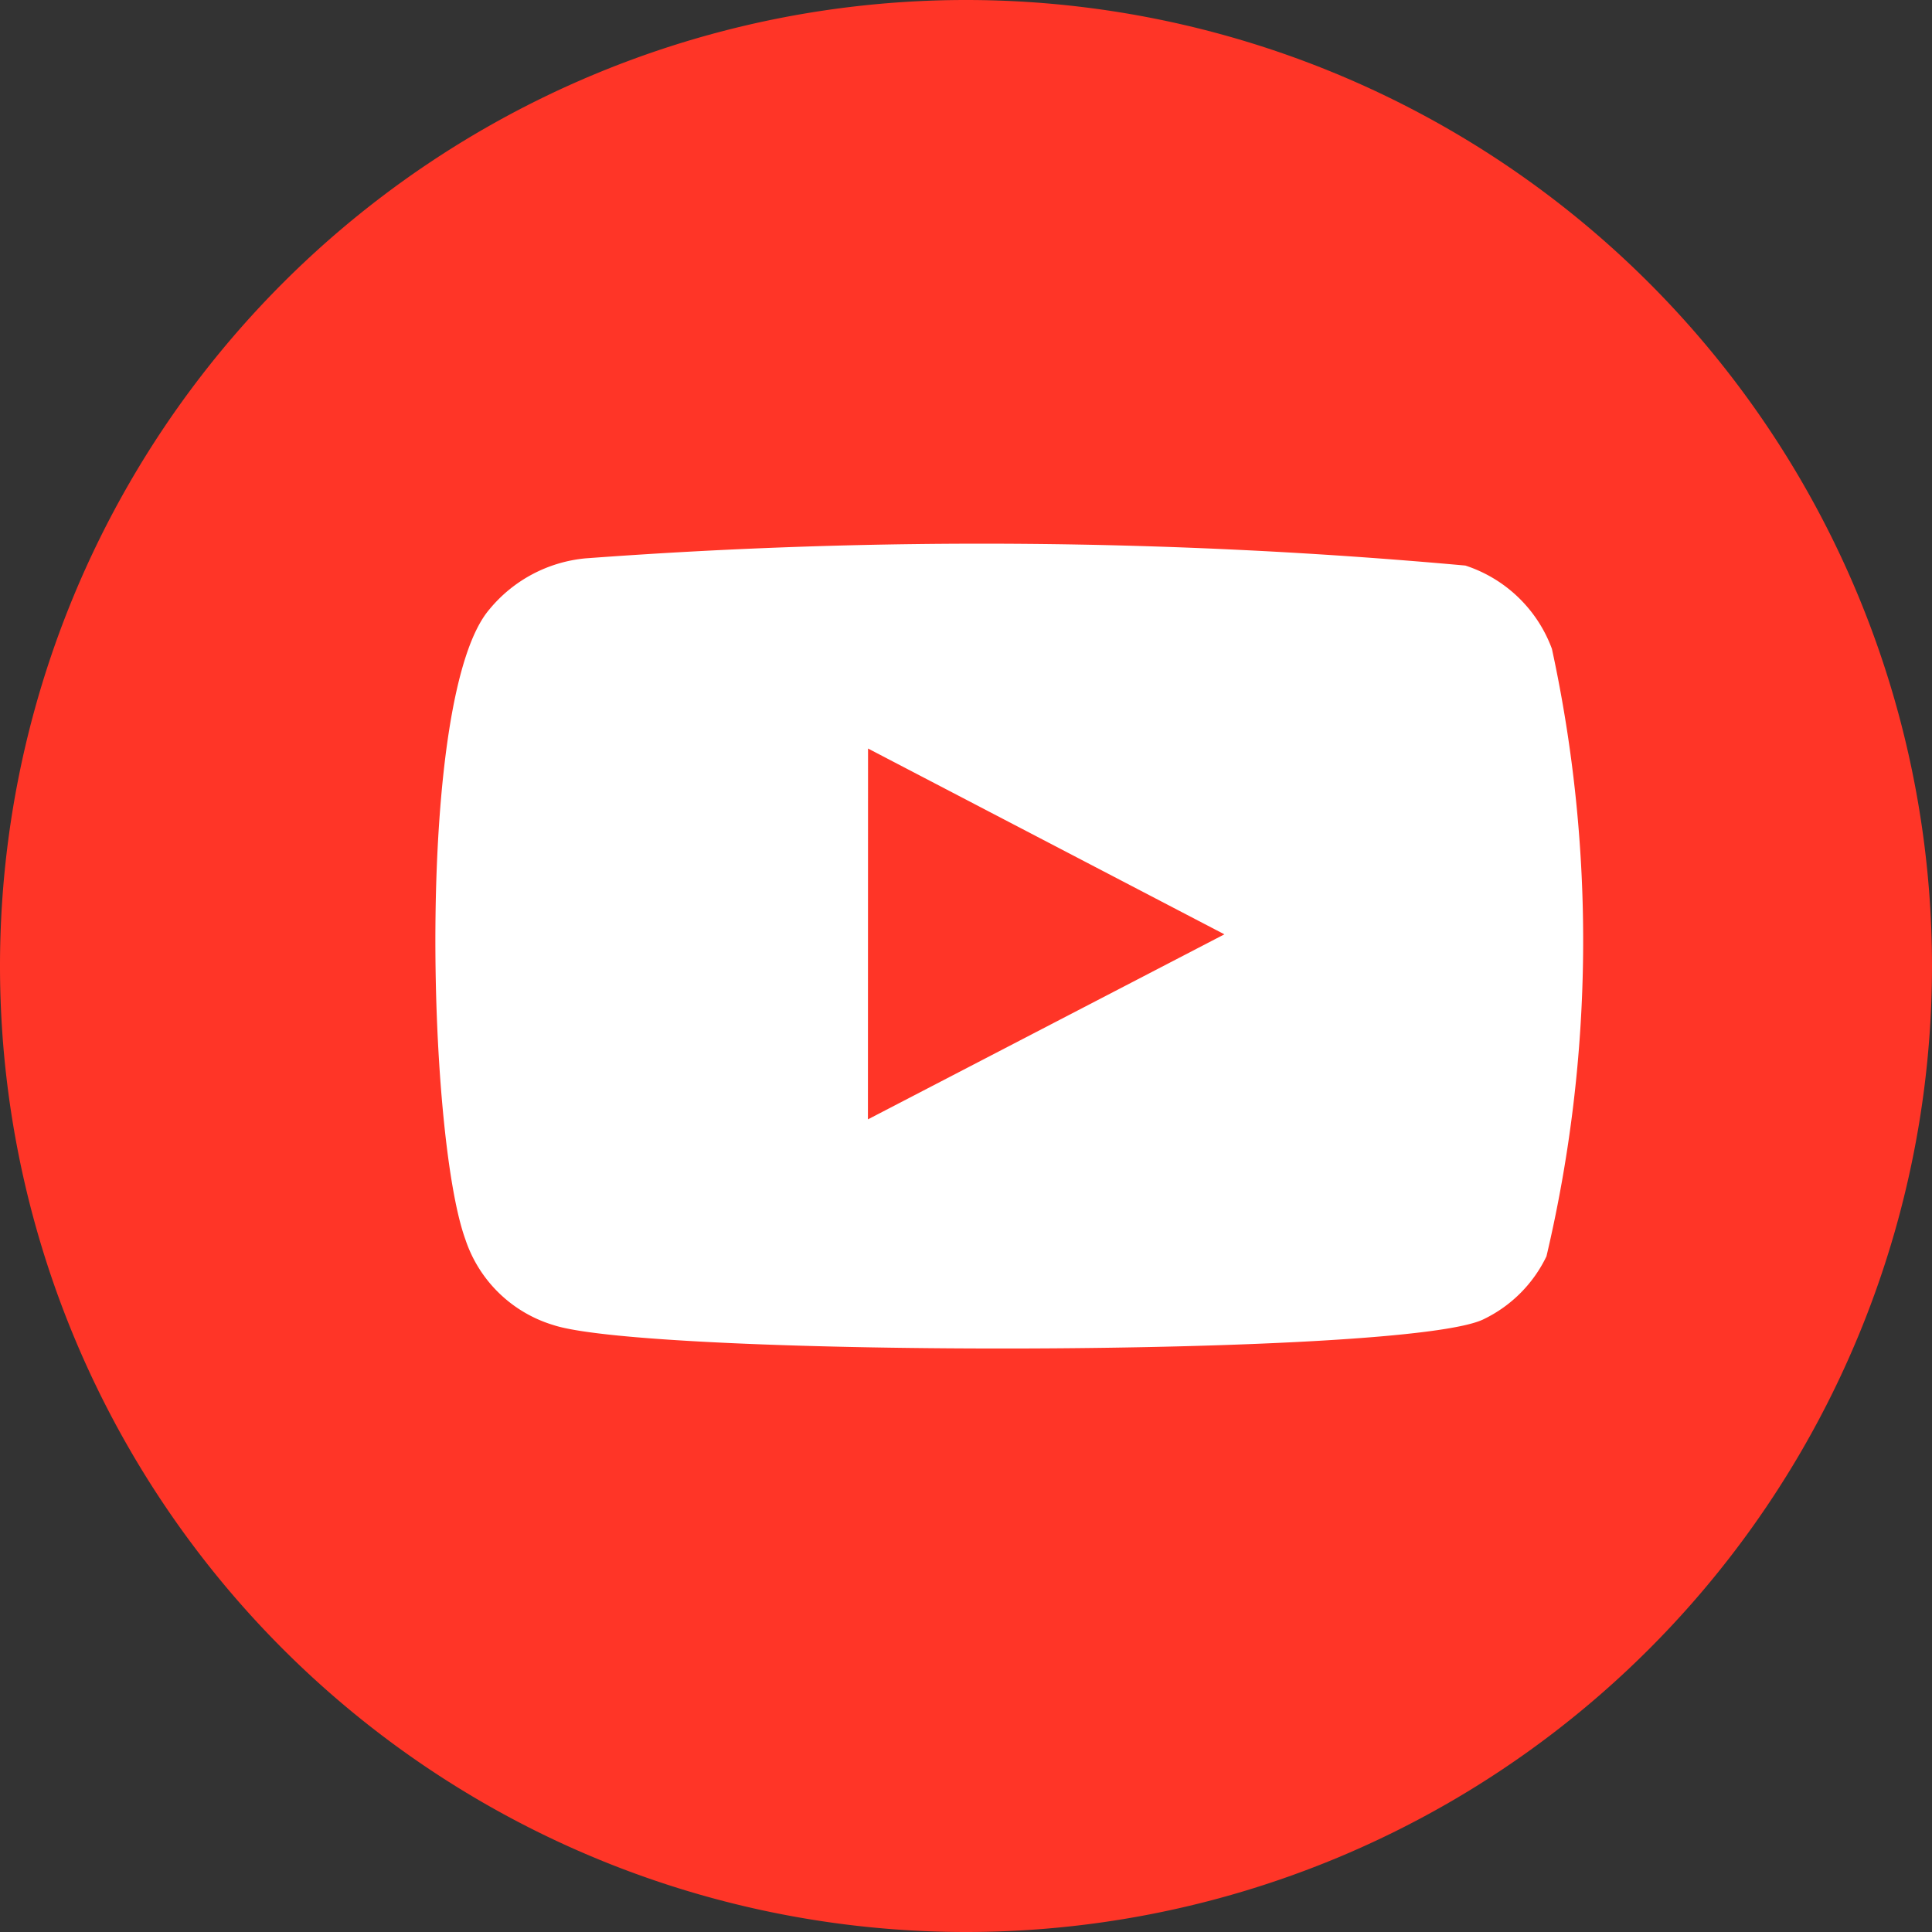 <svg xmlns="http://www.w3.org/2000/svg" width="17.75" height="17.75" viewBox="0 0 17.75 17.75">
    <rect x="0" y="0" width="17.75" height="17.75" fill="#333333" stroke="none"/>
    <defs>
        <style>
            .cls-1{fill:#ff3527}.cls-2{fill:#fff;fill-rule:evenodd}
        </style>
    </defs>
    <g id="Youtube" transform="translate(0 -55.728)">
        <path id="Path_424" d="M66.342 97.864a8.875 8.875 0 0 1-8.875-8.875 8.875 8.875 0 0 1 8.875-8.875 8.875 8.875 0 0 1 8.875 8.875 8.875 8.875 0 0 1-8.875 8.875z" class="cls-1" data-name="Path 424" transform="translate(-57.467 -24.386)"/>
        <path id="Path_425" d="M61.51 121.616a1.224 1.224 0 0 1-.809-.786c-.351-.964-.455-5 .22-5.789a1.3 1.3 0 0 1 .881-.469 49.2 49.2 0 0 1 8.086.066 1.265 1.265 0 0 1 .795.765 12.649 12.649 0 0 1-.05 5.581 1.233 1.233 0 0 1-.571.575c-.677.355-7.662.351-8.552.057zm2.889-1.89l3.275-1.7-3.274-1.707z" class="cls-2" data-name="Path 425" transform="translate(-56.425 -53.714)"/>
    </g>
</svg>
